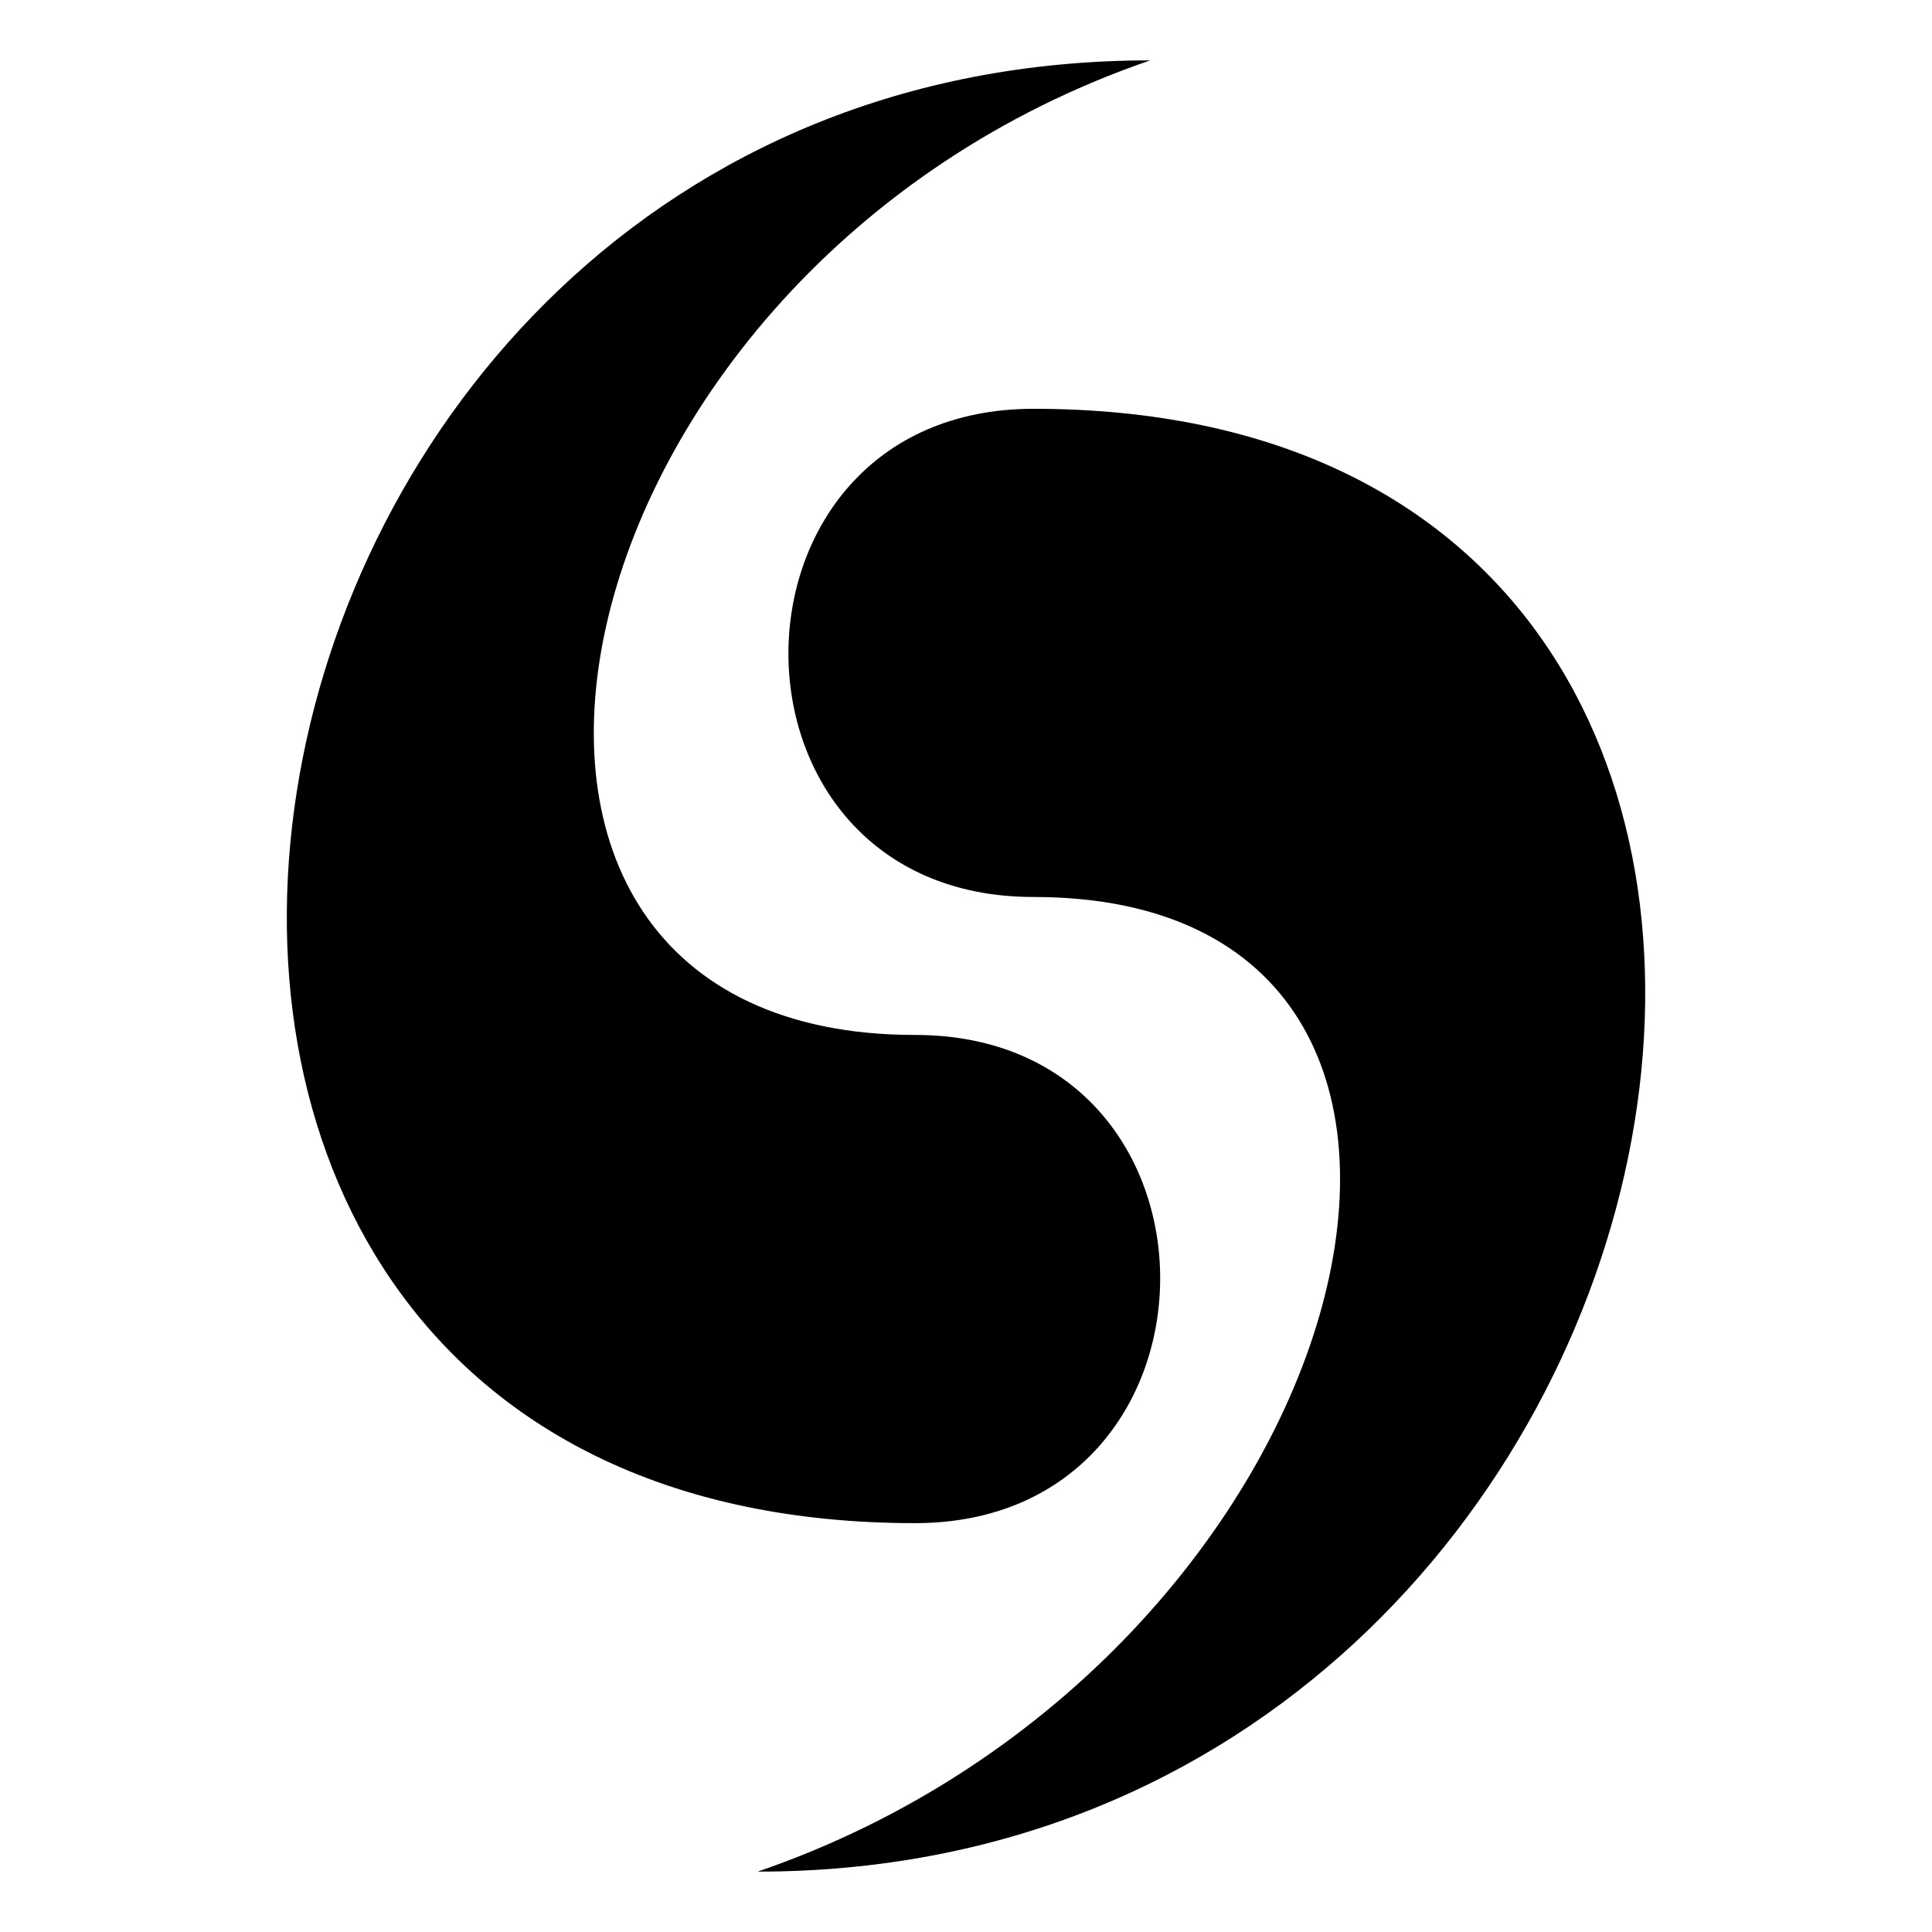 <?xml version="1.0" encoding="utf-8"?>
<!-- Скачано с сайта svg4.ru / Downloaded from svg4.ru -->
<svg fill="#000000" width="800px" height="800px" viewBox="0 0 32 32" version="1.1" xmlns="http://www.w3.org/2000/svg">
<title>doubled</title>
<path d="M19.052 1c-16.355 0-20.045 24.228-3.896 24.228 5.393 0 5.434-8.086 0-8.086-8.747 0.001-6.195-12.68 3.896-16.142zM17.119 6.771c-5.393 0-5.434 8.086 0 8.086 8.747 0 5.522 12.681-4.57 16.143 16.355-0.001 20.718-24.229 4.57-24.229v0z"></path>
</svg>